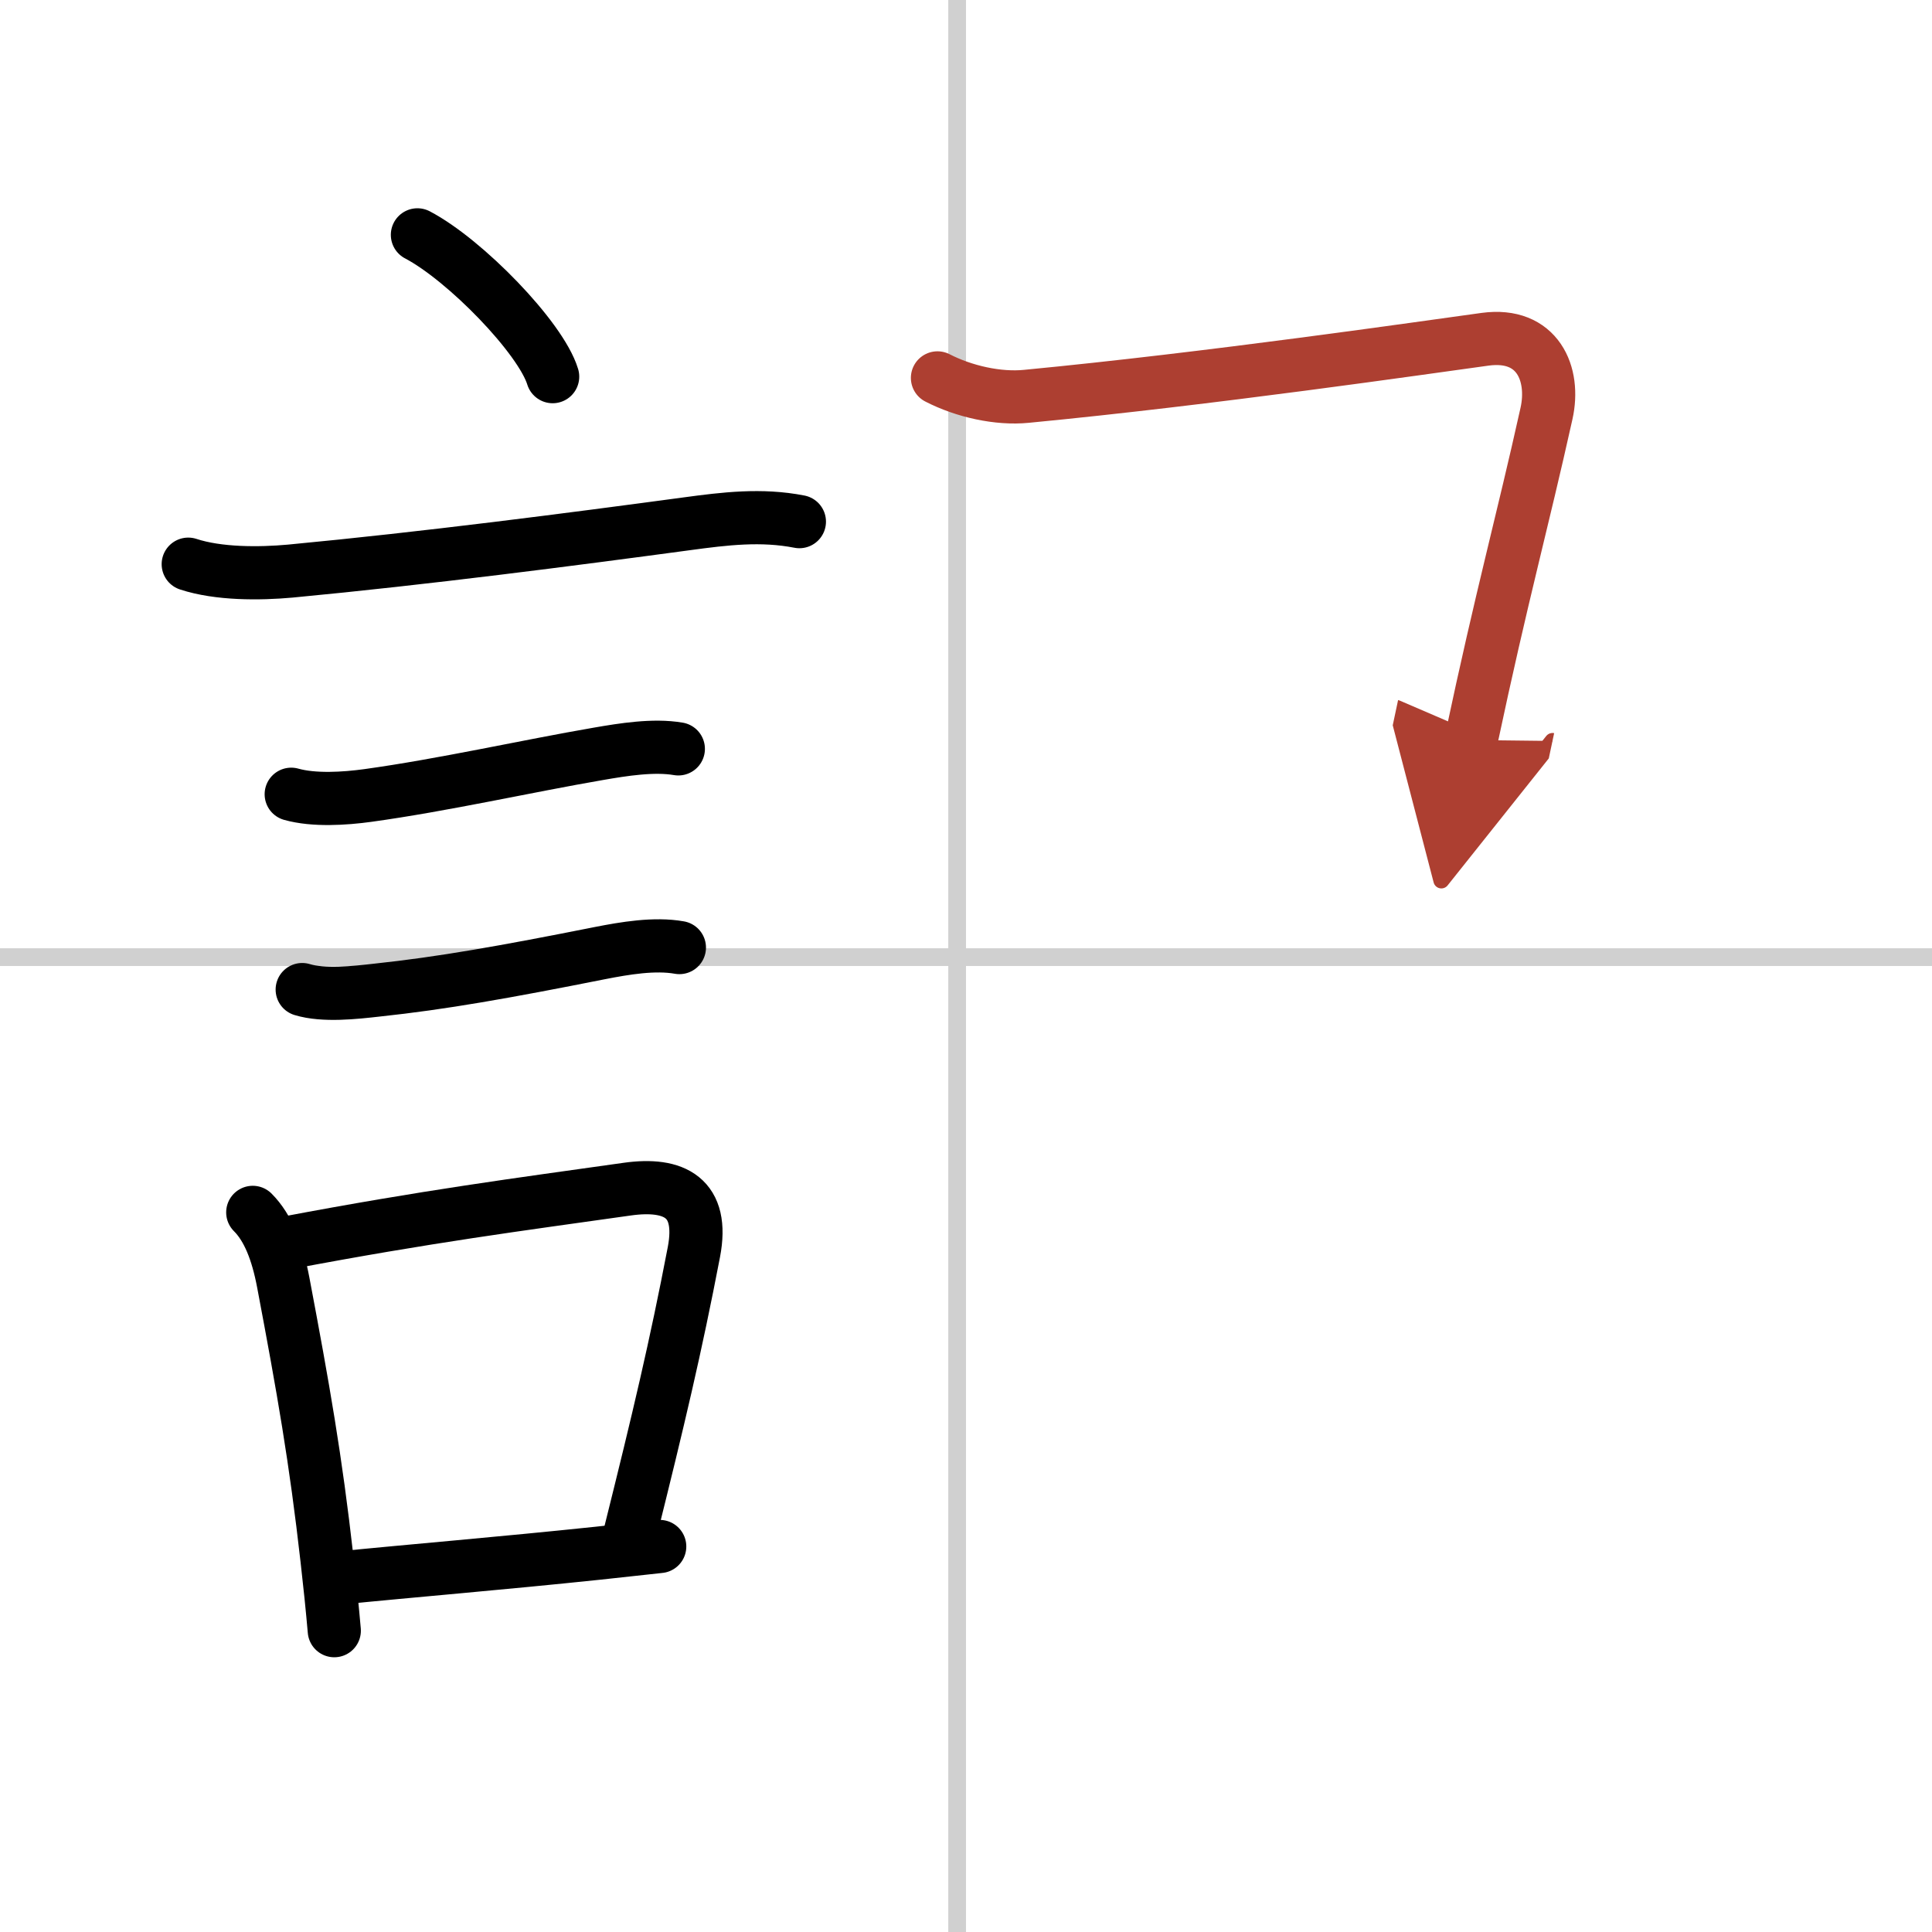 <svg width="400" height="400" viewBox="0 0 109 109" xmlns="http://www.w3.org/2000/svg"><defs><marker id="a" markerWidth="4" orient="auto" refX="1" refY="5" viewBox="0 0 10 10"><polyline points="0 0 10 5 0 10 1 5" fill="#ad3f31" stroke="#ad3f31"/></marker></defs><g fill="none" stroke="#000" stroke-linecap="round" stroke-linejoin="round" stroke-width="3"><rect width="100%" height="100%" fill="#fff" stroke="#fff"/><line x1="54" x2="54" y2="109" stroke="#d0d0d0" stroke-width="1"/><line x2="109" y1="54" y2="54" stroke="#d0d0d0" stroke-width="1"/><path d="m23.55 13.25c2.69 1.41 6.96 5.8 7.63 8"/><path d="m10.62 31.83c1.7 0.56 4.01 0.55 5.76 0.39 7.62-0.72 15.85-1.79 22.38-2.67 2.14-0.29 4.19-0.54 6.34-0.12"/><path d="m16.43 44.81c1.28 0.36 3.01 0.25 4.32 0.07 4.27-0.59 9-1.66 13.01-2.35 1.39-0.24 3.11-0.52 4.51-0.28"/><path d="m17.05 55.83c1.21 0.37 2.98 0.17 4.22 0.03 3.67-0.39 7.21-1.02 12.59-2.09 1.38-0.27 3.07-0.56 4.47-0.31"/><path d="m14.26 68.4c0.86 0.86 1.39 2.21 1.72 3.95 1.14 6.03 1.83 9.96 2.47 15.63 0.16 1.39 0.3 2.75 0.41 4.02"/><path d="m16.19 70.12c7.93-1.5 13.03-2.16 19.19-3.03 2.69-0.38 4.35 0.49 3.77 3.54-1.03 5.37-1.99 9.41-3.59 15.83"/><path d="m18.92 89.05c4.49-0.45 9.18-0.83 14.81-1.42 1.11-0.12 2.28-0.25 3.49-0.38"/><path d="m52.89 21.32c1.5 0.77 3.42 1.2 5.02 1.04 10.34-0.99 22.44-2.75 25.88-3.22 2.96-0.4 3.96 1.95 3.46 4.19-1.37 6.17-2.5 10.17-4.25 18.42" marker-end="url(#a)" stroke="#ad3f31"/></g></svg>
